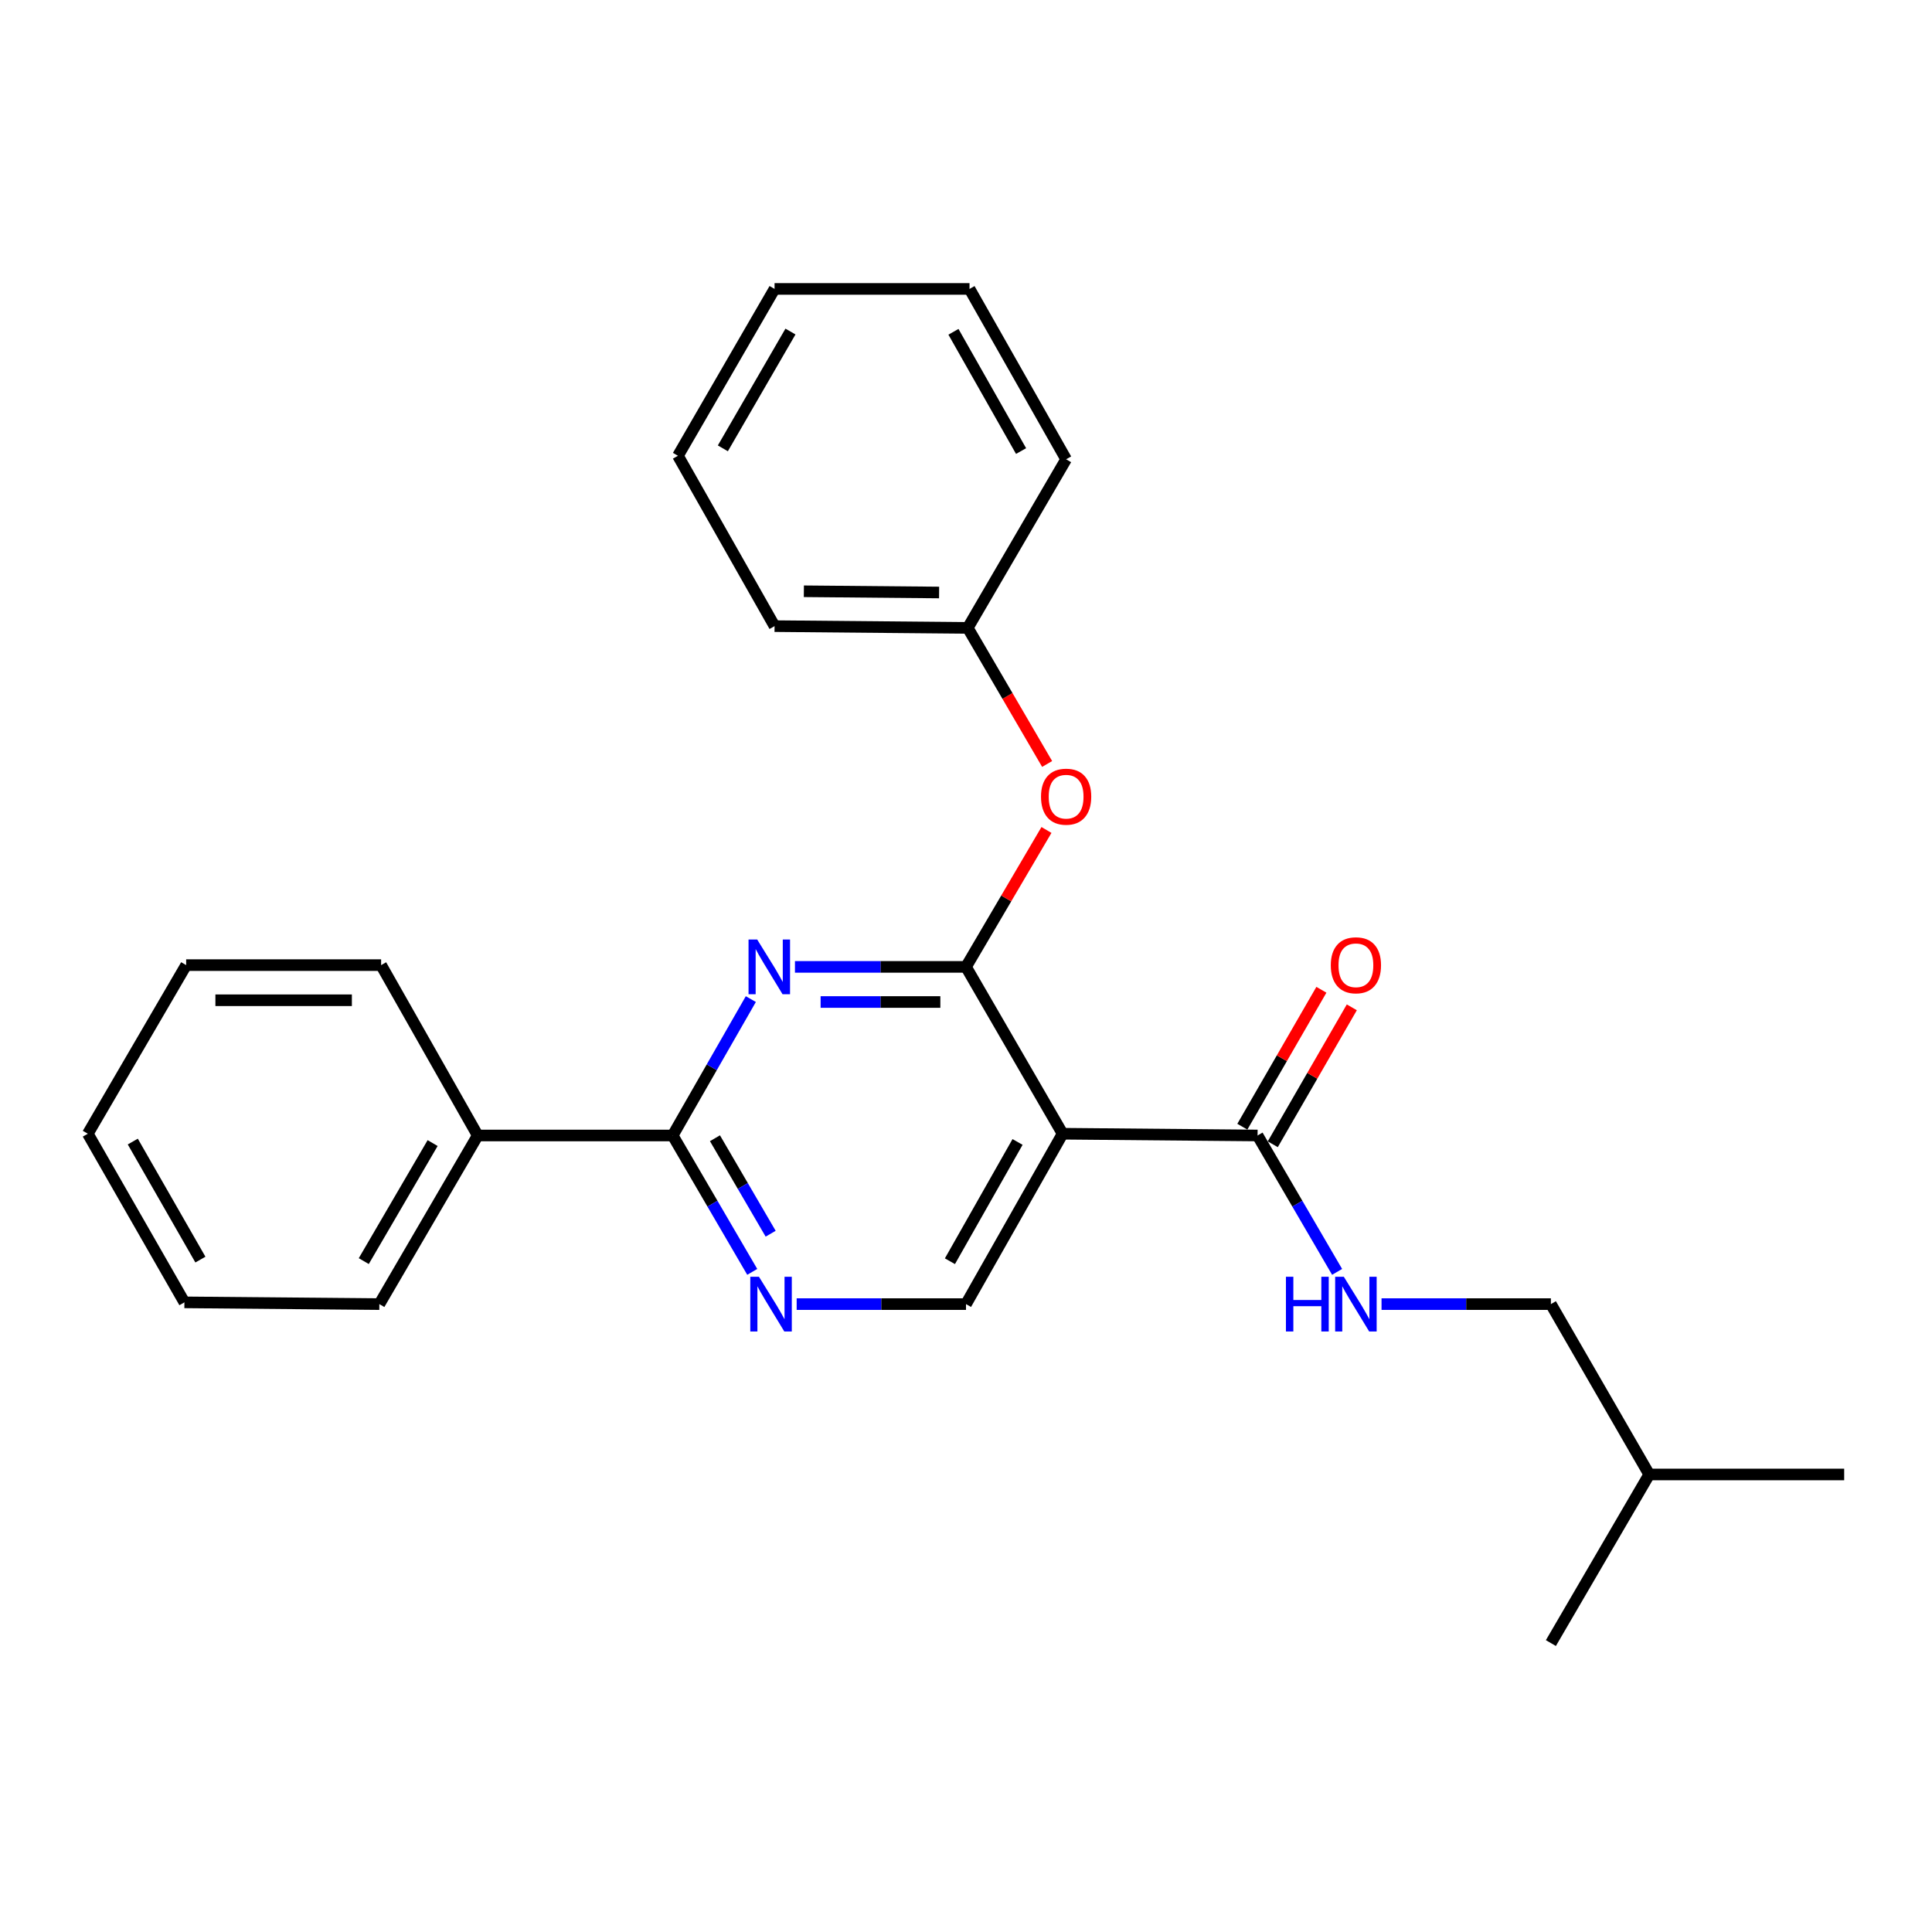 <?xml version='1.0' encoding='iso-8859-1'?>
<svg version='1.1' baseProfile='full'
              xmlns='http://www.w3.org/2000/svg'
                      xmlns:rdkit='http://www.rdkit.org/xml'
                      xmlns:xlink='http://www.w3.org/1999/xlink'
                  xml:space='preserve'
width='1000px' height='1000px' viewBox='0 0 1000 1000'>
<!-- END OF HEADER -->
<rect style='opacity:1.0;fill:#FFFFFF;stroke:none' width='1000' height='1000' x='0' y='0'> </rect>
<path class='bond-0' d='M 658.786,592.27 L 679.243,556.833' style='fill:none;fill-rule:evenodd;stroke:#000000;stroke-width:6px;stroke-linecap:butt;stroke-linejoin:miter;stroke-opacity:1' />
<path class='bond-0' d='M 679.243,556.833 L 699.7,521.396' style='fill:none;fill-rule:evenodd;stroke:#FF0000;stroke-width:6px;stroke-linecap:butt;stroke-linejoin:miter;stroke-opacity:1' />
<path class='bond-0' d='M 643.038,583.18 L 663.495,547.743' style='fill:none;fill-rule:evenodd;stroke:#000000;stroke-width:6px;stroke-linecap:butt;stroke-linejoin:miter;stroke-opacity:1' />
<path class='bond-0' d='M 663.495,547.743 L 683.952,512.305' style='fill:none;fill-rule:evenodd;stroke:#FF0000;stroke-width:6px;stroke-linecap:butt;stroke-linejoin:miter;stroke-opacity:1' />
<path class='bond-1' d='M 650.912,587.725 L 671.498,623.022' style='fill:none;fill-rule:evenodd;stroke:#000000;stroke-width:6px;stroke-linecap:butt;stroke-linejoin:miter;stroke-opacity:1' />
<path class='bond-1' d='M 671.498,623.022 L 692.084,658.319' style='fill:none;fill-rule:evenodd;stroke:#0000FF;stroke-width:6px;stroke-linecap:butt;stroke-linejoin:miter;stroke-opacity:1' />
<path class='bond-2' d='M 650.912,587.725 L 550.004,586.816' style='fill:none;fill-rule:evenodd;stroke:#000000;stroke-width:6px;stroke-linecap:butt;stroke-linejoin:miter;stroke-opacity:1' />
<path class='bond-3' d='M 715.079,675.005 L 758.906,675.005' style='fill:none;fill-rule:evenodd;stroke:#0000FF;stroke-width:6px;stroke-linecap:butt;stroke-linejoin:miter;stroke-opacity:1' />
<path class='bond-3' d='M 758.906,675.005 L 802.734,675.005' style='fill:none;fill-rule:evenodd;stroke:#000000;stroke-width:6px;stroke-linecap:butt;stroke-linejoin:miter;stroke-opacity:1' />
<path class='bond-4' d='M 802.734,675.005 L 853.637,763.185' style='fill:none;fill-rule:evenodd;stroke:#000000;stroke-width:6px;stroke-linecap:butt;stroke-linejoin:miter;stroke-opacity:1' />
<path class='bond-5' d='M 853.637,763.185 L 802.734,850.455' style='fill:none;fill-rule:evenodd;stroke:#000000;stroke-width:6px;stroke-linecap:butt;stroke-linejoin:miter;stroke-opacity:1' />
<path class='bond-6' d='M 853.637,763.185 L 954.545,763.185' style='fill:none;fill-rule:evenodd;stroke:#000000;stroke-width:6px;stroke-linecap:butt;stroke-linejoin:miter;stroke-opacity:1' />
<path class='bond-7' d='M 400.91,324.085 L 500.909,324.995' style='fill:none;fill-rule:evenodd;stroke:#000000;stroke-width:6px;stroke-linecap:butt;stroke-linejoin:miter;stroke-opacity:1' />
<path class='bond-7' d='M 416.076,306.039 L 486.075,306.675' style='fill:none;fill-rule:evenodd;stroke:#000000;stroke-width:6px;stroke-linecap:butt;stroke-linejoin:miter;stroke-opacity:1' />
<path class='bond-8' d='M 400.91,324.085 L 350.906,235.906' style='fill:none;fill-rule:evenodd;stroke:#000000;stroke-width:6px;stroke-linecap:butt;stroke-linejoin:miter;stroke-opacity:1' />
<path class='bond-9' d='M 348.178,587.725 L 247.27,587.725' style='fill:none;fill-rule:evenodd;stroke:#000000;stroke-width:6px;stroke-linecap:butt;stroke-linejoin:miter;stroke-opacity:1' />
<path class='bond-10' d='M 348.178,587.725 L 368.768,623.022' style='fill:none;fill-rule:evenodd;stroke:#000000;stroke-width:6px;stroke-linecap:butt;stroke-linejoin:miter;stroke-opacity:1' />
<path class='bond-10' d='M 368.768,623.022 L 389.358,658.319' style='fill:none;fill-rule:evenodd;stroke:#0000FF;stroke-width:6px;stroke-linecap:butt;stroke-linejoin:miter;stroke-opacity:1' />
<path class='bond-10' d='M 370.062,589.152 L 384.475,613.86' style='fill:none;fill-rule:evenodd;stroke:#000000;stroke-width:6px;stroke-linecap:butt;stroke-linejoin:miter;stroke-opacity:1' />
<path class='bond-10' d='M 384.475,613.86 L 398.888,638.568' style='fill:none;fill-rule:evenodd;stroke:#0000FF;stroke-width:6px;stroke-linecap:butt;stroke-linejoin:miter;stroke-opacity:1' />
<path class='bond-11' d='M 348.178,587.725 L 368.404,552.427' style='fill:none;fill-rule:evenodd;stroke:#000000;stroke-width:6px;stroke-linecap:butt;stroke-linejoin:miter;stroke-opacity:1' />
<path class='bond-11' d='M 368.404,552.427 L 388.629,517.129' style='fill:none;fill-rule:evenodd;stroke:#0000FF;stroke-width:6px;stroke-linecap:butt;stroke-linejoin:miter;stroke-opacity:1' />
<path class='bond-12' d='M 412.355,675.005 L 456.177,675.005' style='fill:none;fill-rule:evenodd;stroke:#0000FF;stroke-width:6px;stroke-linecap:butt;stroke-linejoin:miter;stroke-opacity:1' />
<path class='bond-12' d='M 456.177,675.005 L 500,675.005' style='fill:none;fill-rule:evenodd;stroke:#000000;stroke-width:6px;stroke-linecap:butt;stroke-linejoin:miter;stroke-opacity:1' />
<path class='bond-13' d='M 500,675.005 L 550.004,586.816' style='fill:none;fill-rule:evenodd;stroke:#000000;stroke-width:6px;stroke-linecap:butt;stroke-linejoin:miter;stroke-opacity:1' />
<path class='bond-13' d='M 491.683,652.808 L 526.686,591.075' style='fill:none;fill-rule:evenodd;stroke:#000000;stroke-width:6px;stroke-linecap:butt;stroke-linejoin:miter;stroke-opacity:1' />
<path class='bond-14' d='M 550.004,586.816 L 500,500.455' style='fill:none;fill-rule:evenodd;stroke:#000000;stroke-width:6px;stroke-linecap:butt;stroke-linejoin:miter;stroke-opacity:1' />
<path class='bond-15' d='M 500,500.455 L 455.734,500.455' style='fill:none;fill-rule:evenodd;stroke:#000000;stroke-width:6px;stroke-linecap:butt;stroke-linejoin:miter;stroke-opacity:1' />
<path class='bond-15' d='M 455.734,500.455 L 411.468,500.455' style='fill:none;fill-rule:evenodd;stroke:#0000FF;stroke-width:6px;stroke-linecap:butt;stroke-linejoin:miter;stroke-opacity:1' />
<path class='bond-15' d='M 486.72,518.638 L 455.734,518.638' style='fill:none;fill-rule:evenodd;stroke:#000000;stroke-width:6px;stroke-linecap:butt;stroke-linejoin:miter;stroke-opacity:1' />
<path class='bond-15' d='M 455.734,518.638 L 424.748,518.638' style='fill:none;fill-rule:evenodd;stroke:#0000FF;stroke-width:6px;stroke-linecap:butt;stroke-linejoin:miter;stroke-opacity:1' />
<path class='bond-16' d='M 500,500.455 L 520.823,465.023' style='fill:none;fill-rule:evenodd;stroke:#000000;stroke-width:6px;stroke-linecap:butt;stroke-linejoin:miter;stroke-opacity:1' />
<path class='bond-16' d='M 520.823,465.023 L 541.646,429.592' style='fill:none;fill-rule:evenodd;stroke:#FF0000;stroke-width:6px;stroke-linecap:butt;stroke-linejoin:miter;stroke-opacity:1' />
<path class='bond-17' d='M 541.996,395.429 L 521.453,360.212' style='fill:none;fill-rule:evenodd;stroke:#FF0000;stroke-width:6px;stroke-linecap:butt;stroke-linejoin:miter;stroke-opacity:1' />
<path class='bond-17' d='M 521.453,360.212 L 500.909,324.995' style='fill:none;fill-rule:evenodd;stroke:#000000;stroke-width:6px;stroke-linecap:butt;stroke-linejoin:miter;stroke-opacity:1' />
<path class='bond-18' d='M 500.909,324.995 L 551.823,237.724' style='fill:none;fill-rule:evenodd;stroke:#000000;stroke-width:6px;stroke-linecap:butt;stroke-linejoin:miter;stroke-opacity:1' />
<path class='bond-19' d='M 350.906,235.906 L 400.91,149.545' style='fill:none;fill-rule:evenodd;stroke:#000000;stroke-width:6px;stroke-linecap:butt;stroke-linejoin:miter;stroke-opacity:1' />
<path class='bond-19' d='M 374.143,232.063 L 409.146,171.61' style='fill:none;fill-rule:evenodd;stroke:#000000;stroke-width:6px;stroke-linecap:butt;stroke-linejoin:miter;stroke-opacity:1' />
<path class='bond-20' d='M 247.27,587.725 L 196.357,675.005' style='fill:none;fill-rule:evenodd;stroke:#000000;stroke-width:6px;stroke-linecap:butt;stroke-linejoin:miter;stroke-opacity:1' />
<path class='bond-20' d='M 223.927,591.655 L 188.287,652.751' style='fill:none;fill-rule:evenodd;stroke:#000000;stroke-width:6px;stroke-linecap:butt;stroke-linejoin:miter;stroke-opacity:1' />
<path class='bond-21' d='M 247.27,587.725 L 197.266,499.545' style='fill:none;fill-rule:evenodd;stroke:#000000;stroke-width:6px;stroke-linecap:butt;stroke-linejoin:miter;stroke-opacity:1' />
<path class='bond-22' d='M 196.357,675.005 L 95.449,674.096' style='fill:none;fill-rule:evenodd;stroke:#000000;stroke-width:6px;stroke-linecap:butt;stroke-linejoin:miter;stroke-opacity:1' />
<path class='bond-23' d='M 197.266,499.545 L 96.358,499.545' style='fill:none;fill-rule:evenodd;stroke:#000000;stroke-width:6px;stroke-linecap:butt;stroke-linejoin:miter;stroke-opacity:1' />
<path class='bond-23' d='M 182.13,517.729 L 111.494,517.729' style='fill:none;fill-rule:evenodd;stroke:#000000;stroke-width:6px;stroke-linecap:butt;stroke-linejoin:miter;stroke-opacity:1' />
<path class='bond-24' d='M 95.449,674.096 L 45.455,586.816' style='fill:none;fill-rule:evenodd;stroke:#000000;stroke-width:6px;stroke-linecap:butt;stroke-linejoin:miter;stroke-opacity:1' />
<path class='bond-24' d='M 103.728,651.966 L 68.732,590.87' style='fill:none;fill-rule:evenodd;stroke:#000000;stroke-width:6px;stroke-linecap:butt;stroke-linejoin:miter;stroke-opacity:1' />
<path class='bond-25' d='M 96.358,499.545 L 45.455,586.816' style='fill:none;fill-rule:evenodd;stroke:#000000;stroke-width:6px;stroke-linecap:butt;stroke-linejoin:miter;stroke-opacity:1' />
<path class='bond-26' d='M 400.91,149.545 L 501.818,149.545' style='fill:none;fill-rule:evenodd;stroke:#000000;stroke-width:6px;stroke-linecap:butt;stroke-linejoin:miter;stroke-opacity:1' />
<path class='bond-27' d='M 551.823,237.724 L 501.818,149.545' style='fill:none;fill-rule:evenodd;stroke:#000000;stroke-width:6px;stroke-linecap:butt;stroke-linejoin:miter;stroke-opacity:1' />
<path class='bond-27' d='M 528.505,233.467 L 493.502,171.741' style='fill:none;fill-rule:evenodd;stroke:#000000;stroke-width:6px;stroke-linecap:butt;stroke-linejoin:miter;stroke-opacity:1' />
<path  class='atom-1' d='M 688.816 499.625
Q 688.816 492.825, 692.176 489.025
Q 695.536 485.225, 701.816 485.225
Q 708.096 485.225, 711.456 489.025
Q 714.816 492.825, 714.816 499.625
Q 714.816 506.505, 711.416 510.425
Q 708.016 514.305, 701.816 514.305
Q 695.576 514.305, 692.176 510.425
Q 688.816 506.545, 688.816 499.625
M 701.816 511.105
Q 706.136 511.105, 708.456 508.225
Q 710.816 505.305, 710.816 499.625
Q 710.816 494.065, 708.456 491.265
Q 706.136 488.425, 701.816 488.425
Q 697.496 488.425, 695.136 491.225
Q 692.816 494.025, 692.816 499.625
Q 692.816 505.345, 695.136 508.225
Q 697.496 511.105, 701.816 511.105
' fill='#FF0000'/>
<path  class='atom-2' d='M 665.596 660.845
L 669.436 660.845
L 669.436 672.885
L 683.916 672.885
L 683.916 660.845
L 687.756 660.845
L 687.756 689.165
L 683.916 689.165
L 683.916 676.085
L 669.436 676.085
L 669.436 689.165
L 665.596 689.165
L 665.596 660.845
' fill='#0000FF'/>
<path  class='atom-2' d='M 695.556 660.845
L 704.836 675.845
Q 705.756 677.325, 707.236 680.005
Q 708.716 682.685, 708.796 682.845
L 708.796 660.845
L 712.556 660.845
L 712.556 689.165
L 708.676 689.165
L 698.716 672.765
Q 697.556 670.845, 696.316 668.645
Q 695.116 666.445, 694.756 665.765
L 694.756 689.165
L 691.076 689.165
L 691.076 660.845
L 695.556 660.845
' fill='#0000FF'/>
<path  class='atom-7' d='M 392.832 660.845
L 402.112 675.845
Q 403.032 677.325, 404.512 680.005
Q 405.992 682.685, 406.072 682.845
L 406.072 660.845
L 409.832 660.845
L 409.832 689.165
L 405.952 689.165
L 395.992 672.765
Q 394.832 670.845, 393.592 668.645
Q 392.392 666.445, 392.032 665.765
L 392.032 689.165
L 388.352 689.165
L 388.352 660.845
L 392.832 660.845
' fill='#0000FF'/>
<path  class='atom-11' d='M 391.923 486.295
L 401.203 501.295
Q 402.123 502.775, 403.603 505.455
Q 405.083 508.135, 405.163 508.295
L 405.163 486.295
L 408.923 486.295
L 408.923 514.615
L 405.043 514.615
L 395.083 498.215
Q 393.923 496.295, 392.683 494.095
Q 391.483 491.895, 391.123 491.215
L 391.123 514.615
L 387.443 514.615
L 387.443 486.295
L 391.923 486.295
' fill='#0000FF'/>
<path  class='atom-12' d='M 538.823 412.355
Q 538.823 405.555, 542.183 401.755
Q 545.543 397.955, 551.823 397.955
Q 558.103 397.955, 561.463 401.755
Q 564.823 405.555, 564.823 412.355
Q 564.823 419.235, 561.423 423.155
Q 558.023 427.035, 551.823 427.035
Q 545.583 427.035, 542.183 423.155
Q 538.823 419.275, 538.823 412.355
M 551.823 423.835
Q 556.143 423.835, 558.463 420.955
Q 560.823 418.035, 560.823 412.355
Q 560.823 406.795, 558.463 403.995
Q 556.143 401.155, 551.823 401.155
Q 547.503 401.155, 545.143 403.955
Q 542.823 406.755, 542.823 412.355
Q 542.823 418.075, 545.143 420.955
Q 547.503 423.835, 551.823 423.835
' fill='#FF0000'/>
</svg>
